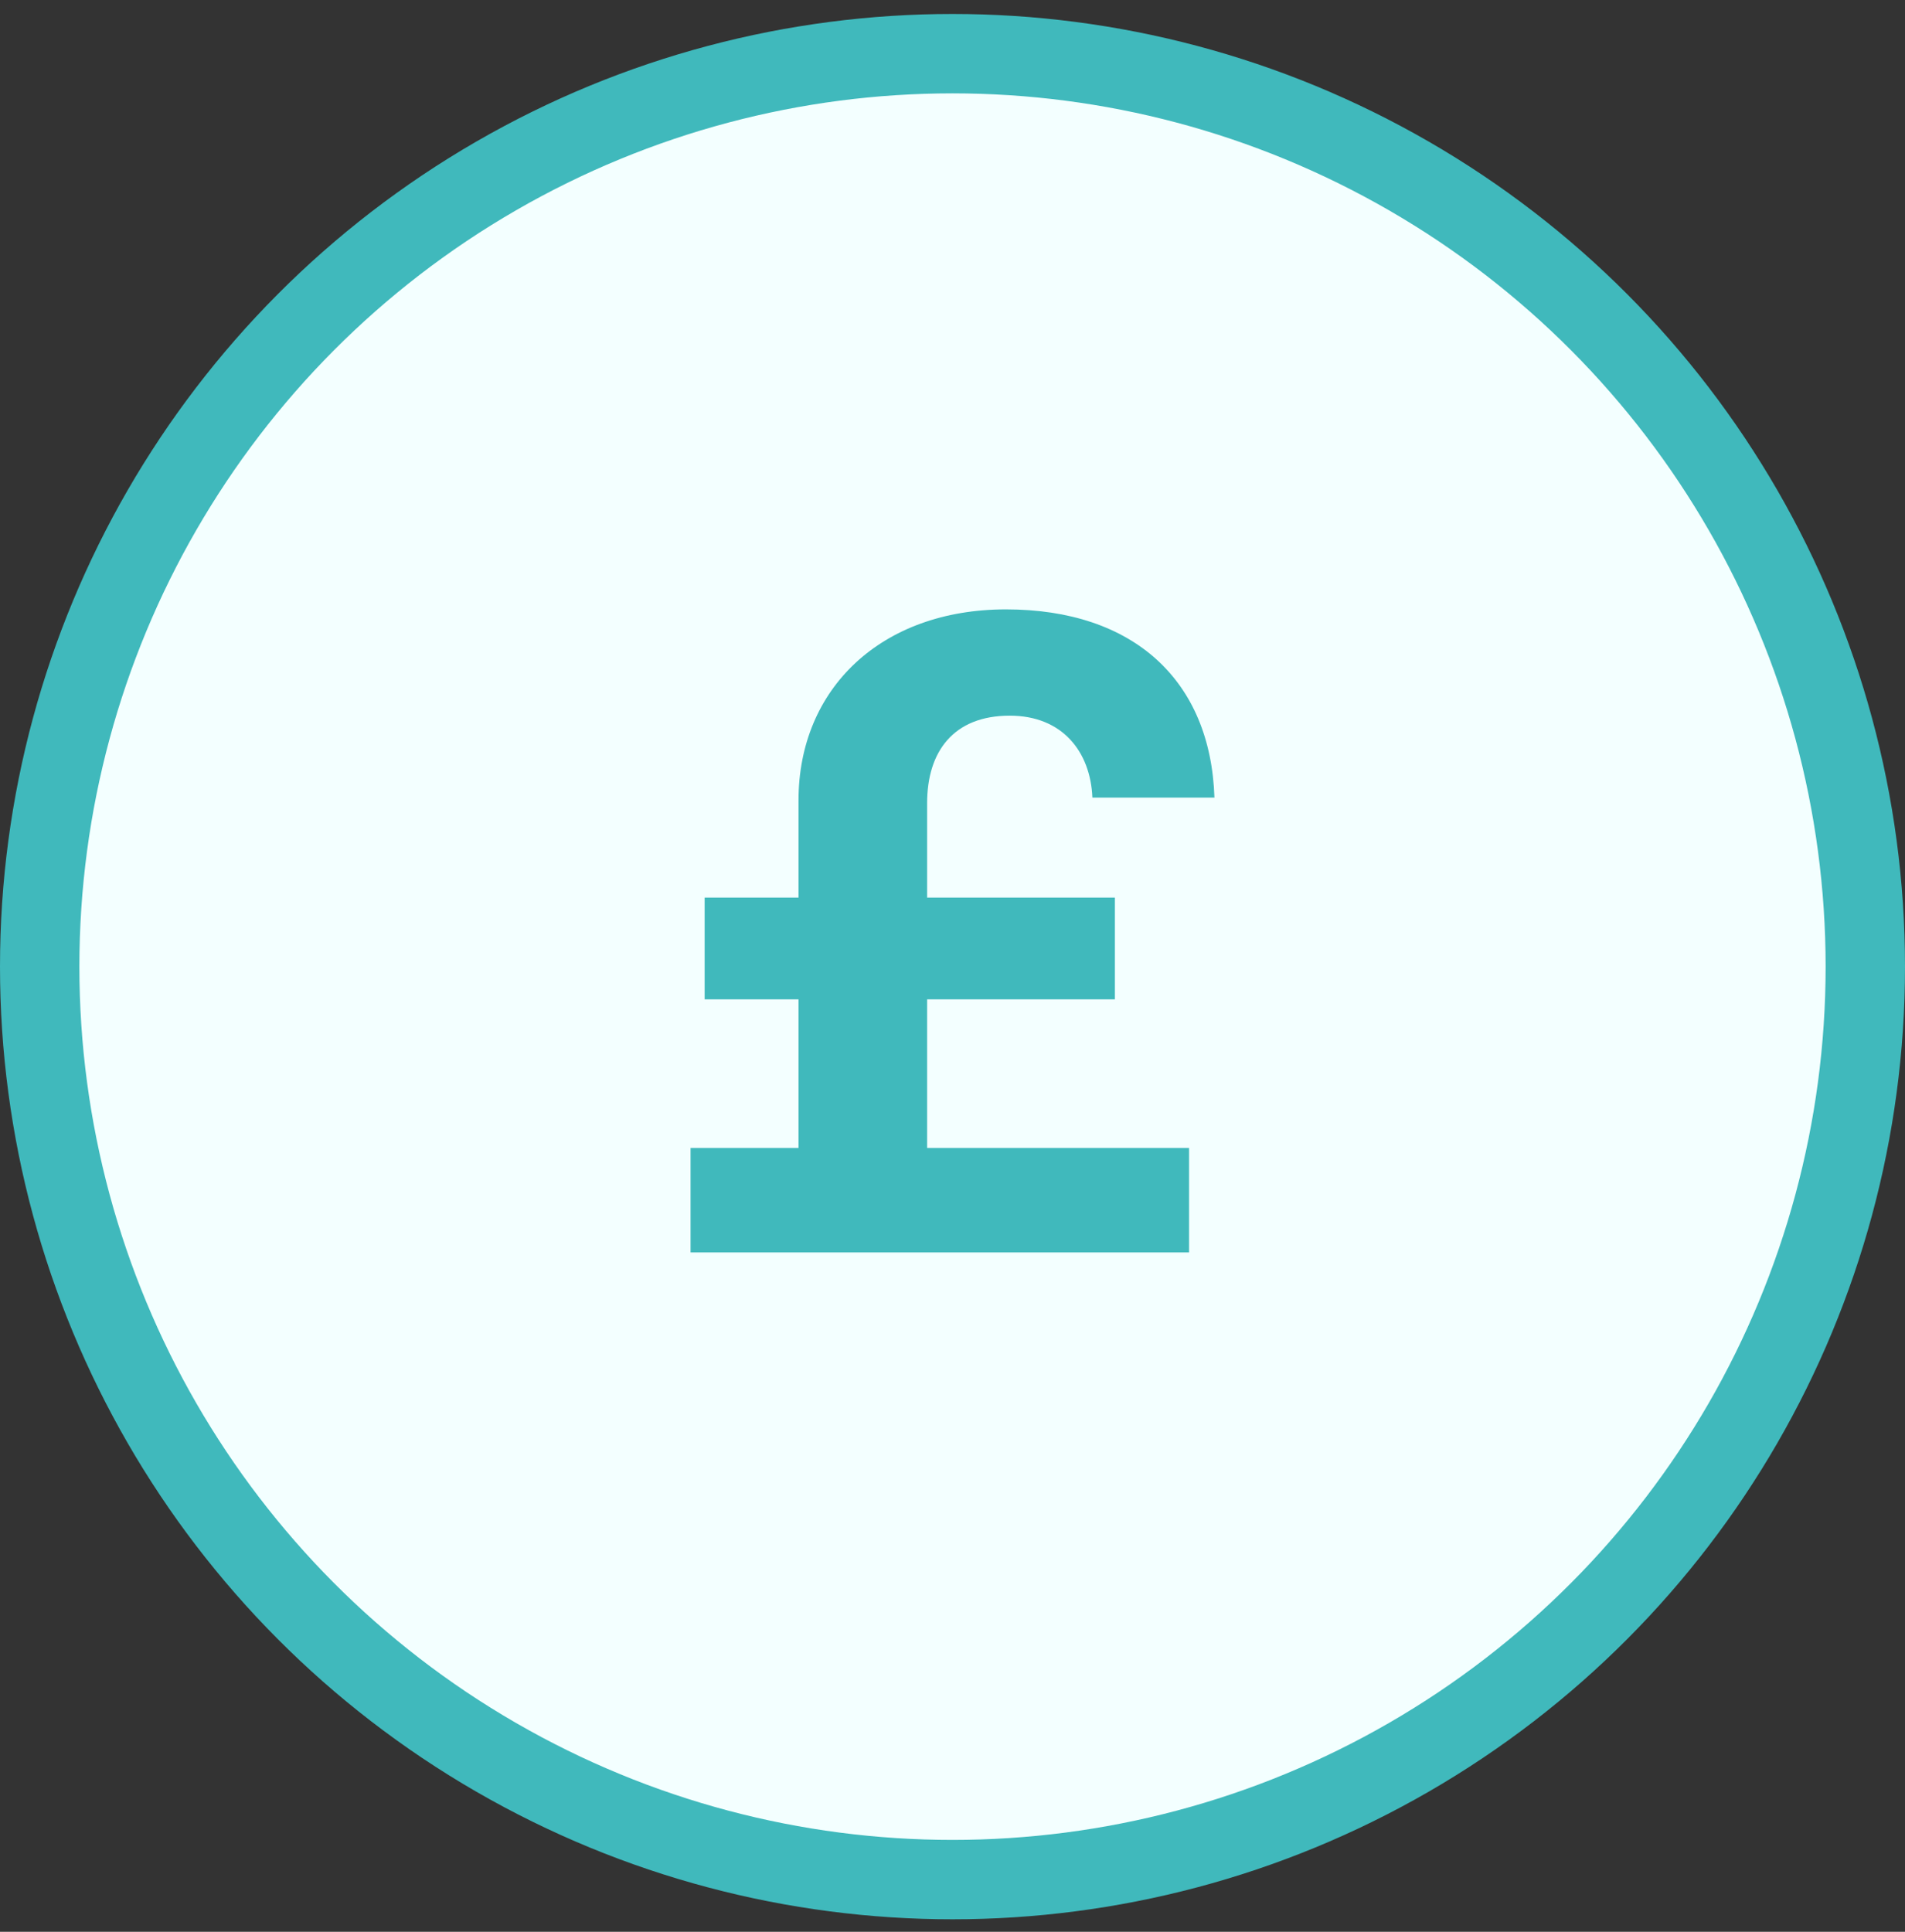 <svg xmlns="http://www.w3.org/2000/svg" width="72" height="73" viewBox="0 0 72 73" fill="none"><rect x="0" y="0" width="72" height="73" fill="#333333" stroke="none"/><circle cx="36" cy="36.528" r="34.5" fill="#F3FFFF" stroke="#40B9BC" stroke-width="3"></circle><path d="M26.1 47.328V43.38H30.18V37.765H26.632V33.919H30.18V30.243C30.18 26.023 33.303 23.028 38.022 23.028C42.848 23.028 45.758 25.717 45.9 30.141H41.287C41.216 28.405 40.151 27.044 38.164 27.044C36.035 27.044 35.041 28.405 35.041 30.345V33.919H42.138V37.765H35.041V43.38H44.941V47.328H26.1Z" fill="#40B9BC"></path></svg>